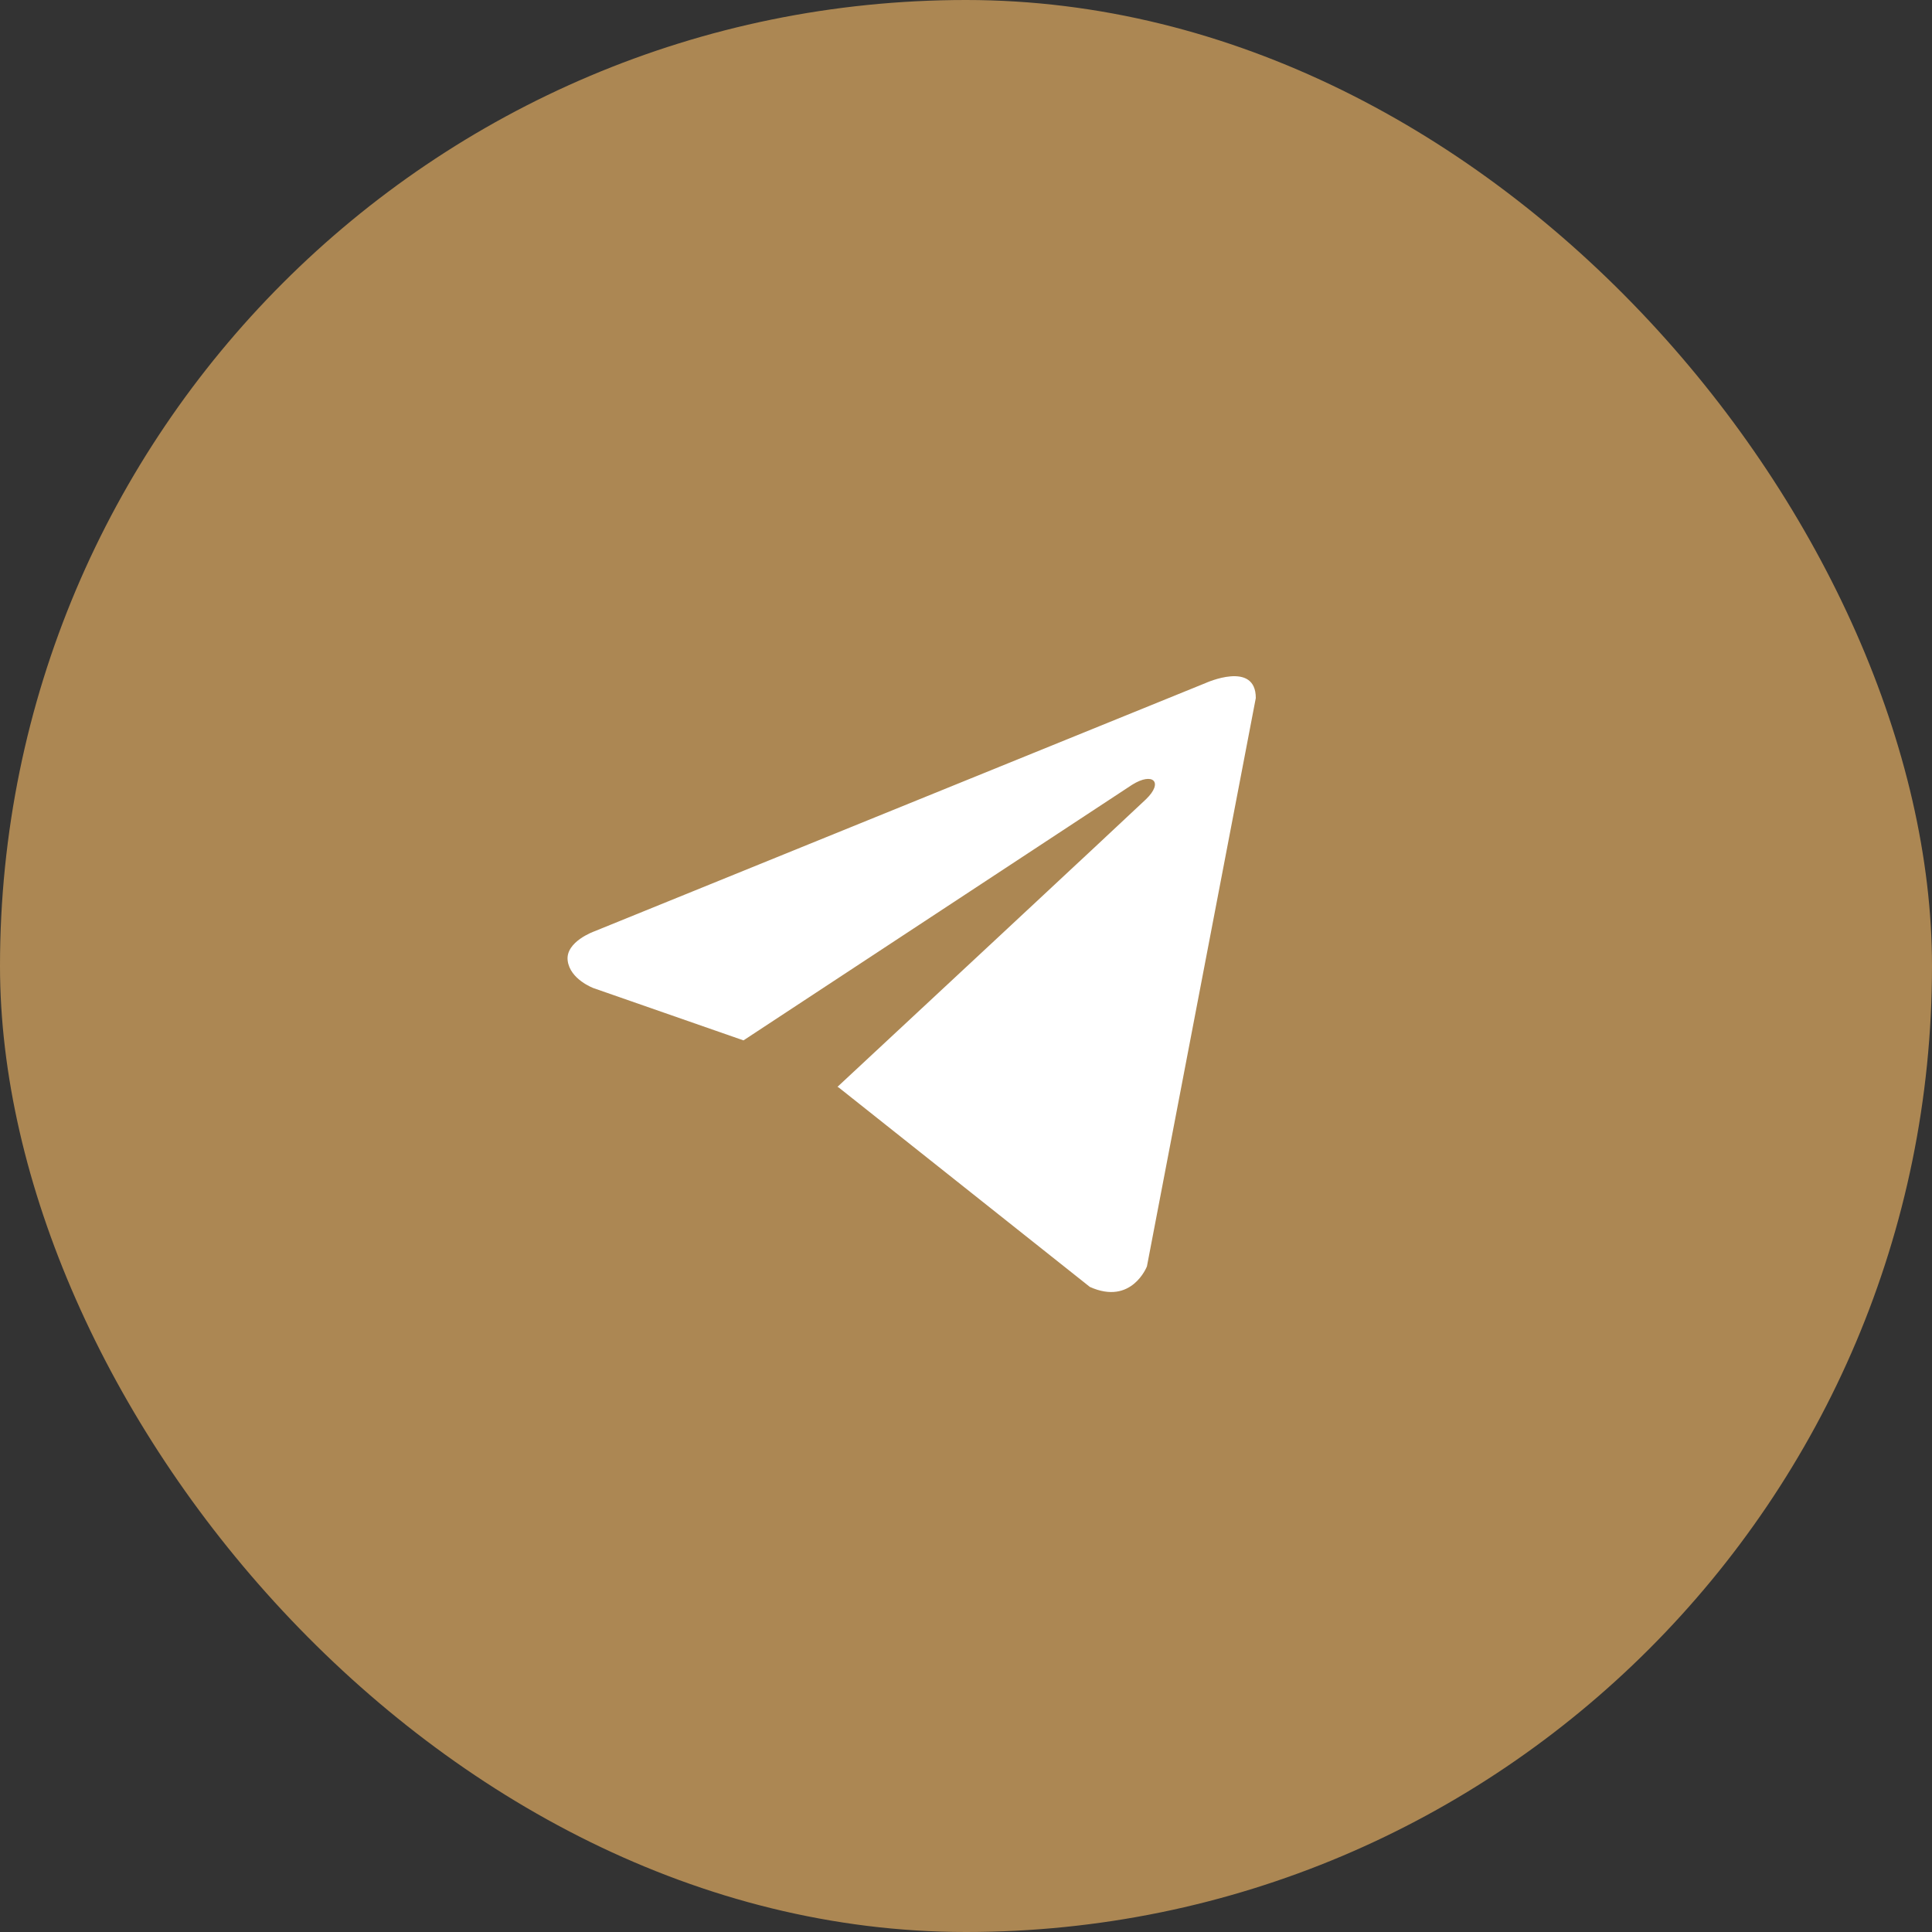 <?xml version="1.0" encoding="UTF-8"?> <svg xmlns="http://www.w3.org/2000/svg" width="40" height="40" viewBox="0 0 40 40" fill="none"><rect x="0" y="0" width="40" height="40" fill="#333333" stroke="none"/><rect width="40" height="40" rx="20" fill="#AC8753"></rect><path d="M26 14.452L23.746 26.219C23.746 26.219 23.431 27.035 22.564 26.644L17.363 22.514L17.339 22.502C18.042 21.849 23.489 16.777 23.727 16.547C24.096 16.191 23.867 15.979 23.439 16.248L15.393 21.54L12.288 20.458C12.288 20.458 11.8 20.278 11.753 19.887C11.705 19.495 12.304 19.283 12.304 19.283L24.96 14.142C24.96 14.142 26 13.668 26 14.452Z" fill="white"></path></svg> 